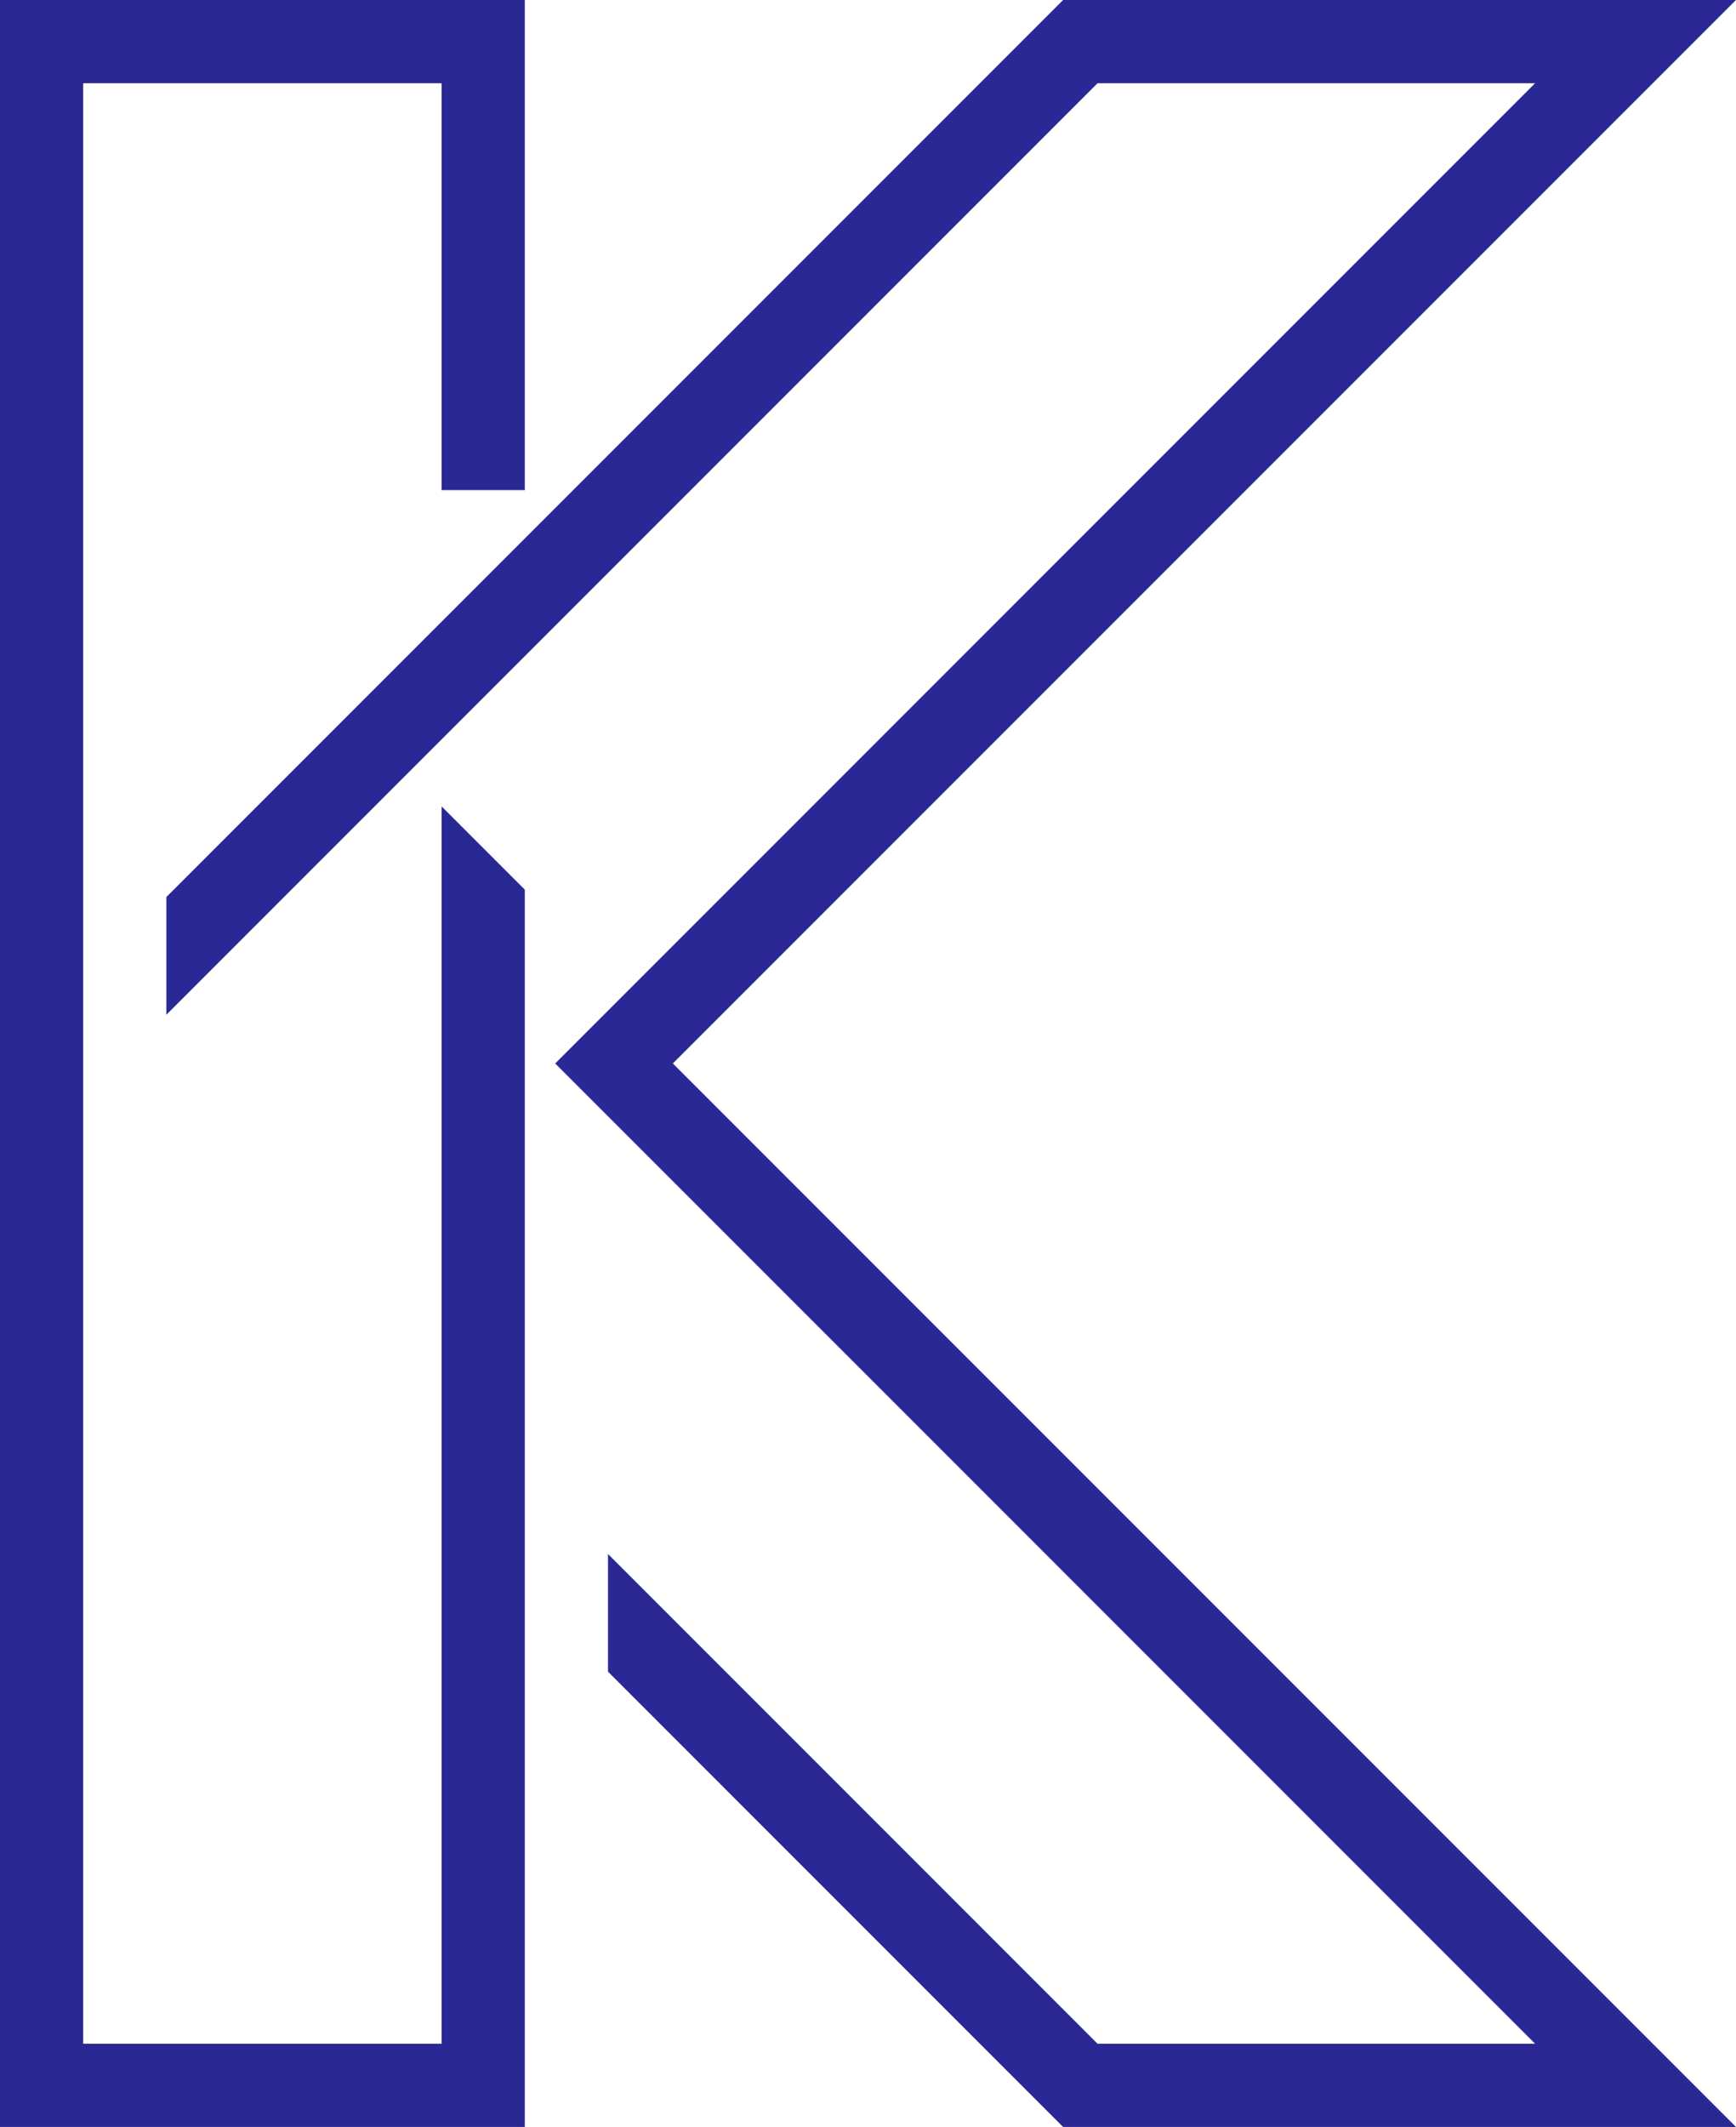 <?xml version="1.0" encoding="UTF-8" standalone="no"?><svg xmlns="http://www.w3.org/2000/svg" xmlns:xlink="http://www.w3.org/1999/xlink" fill="#2a2894" height="1474" preserveAspectRatio="xMidYMid meet" version="1" viewBox="0.0 0.0 1203.5 1474.0" width="1203.5" zoomAndPan="magnify"><g id="change1_1"><path clip-rule="evenodd" d="M57.668,1416.341V57.668h248.499V339.64h57.668V0H0v1474.015h363.835V616.567 l-57.668-57.674v857.448H57.668L57.668,1416.341z M115.336,703.223l645.56-645.554h303.342l-679.34,679.333l679.34,679.339H760.896 l-339.388-339.388v81.558l315.493,315.504h466.468L466.456,737.002L1203.47,0H737.002L115.336,621.666V703.223L115.336,703.223z" fill-rule="evenodd"/></g></svg>